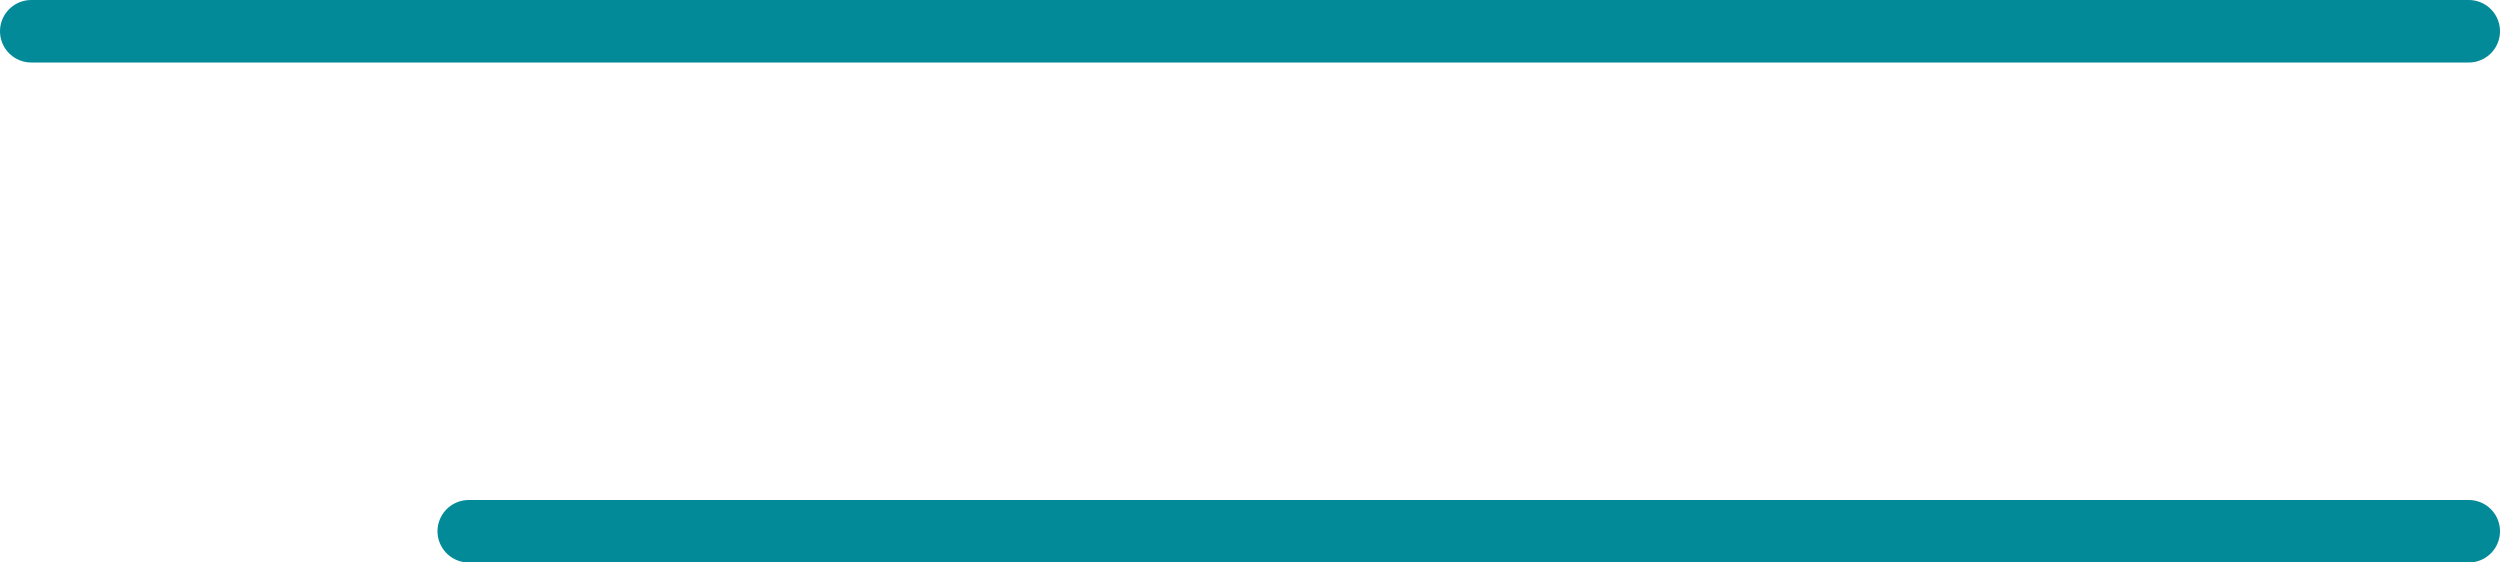 <svg xmlns="http://www.w3.org/2000/svg" width="40" height="9" viewBox="0 0 40 9">
  <g id="Group_177834" data-name="Group 177834" transform="translate(0.5 0.5)">
    <line id="Line_479" data-name="Line 479" x1="39" fill="none" stroke="#028a98" stroke-linecap="round" stroke-width="1"/>
    <line id="Line_480" data-name="Line 480" x1="32" transform="translate(7 8)" fill="none" stroke="#028a98" stroke-linecap="round" stroke-width="1"/>
  </g>
</svg>
